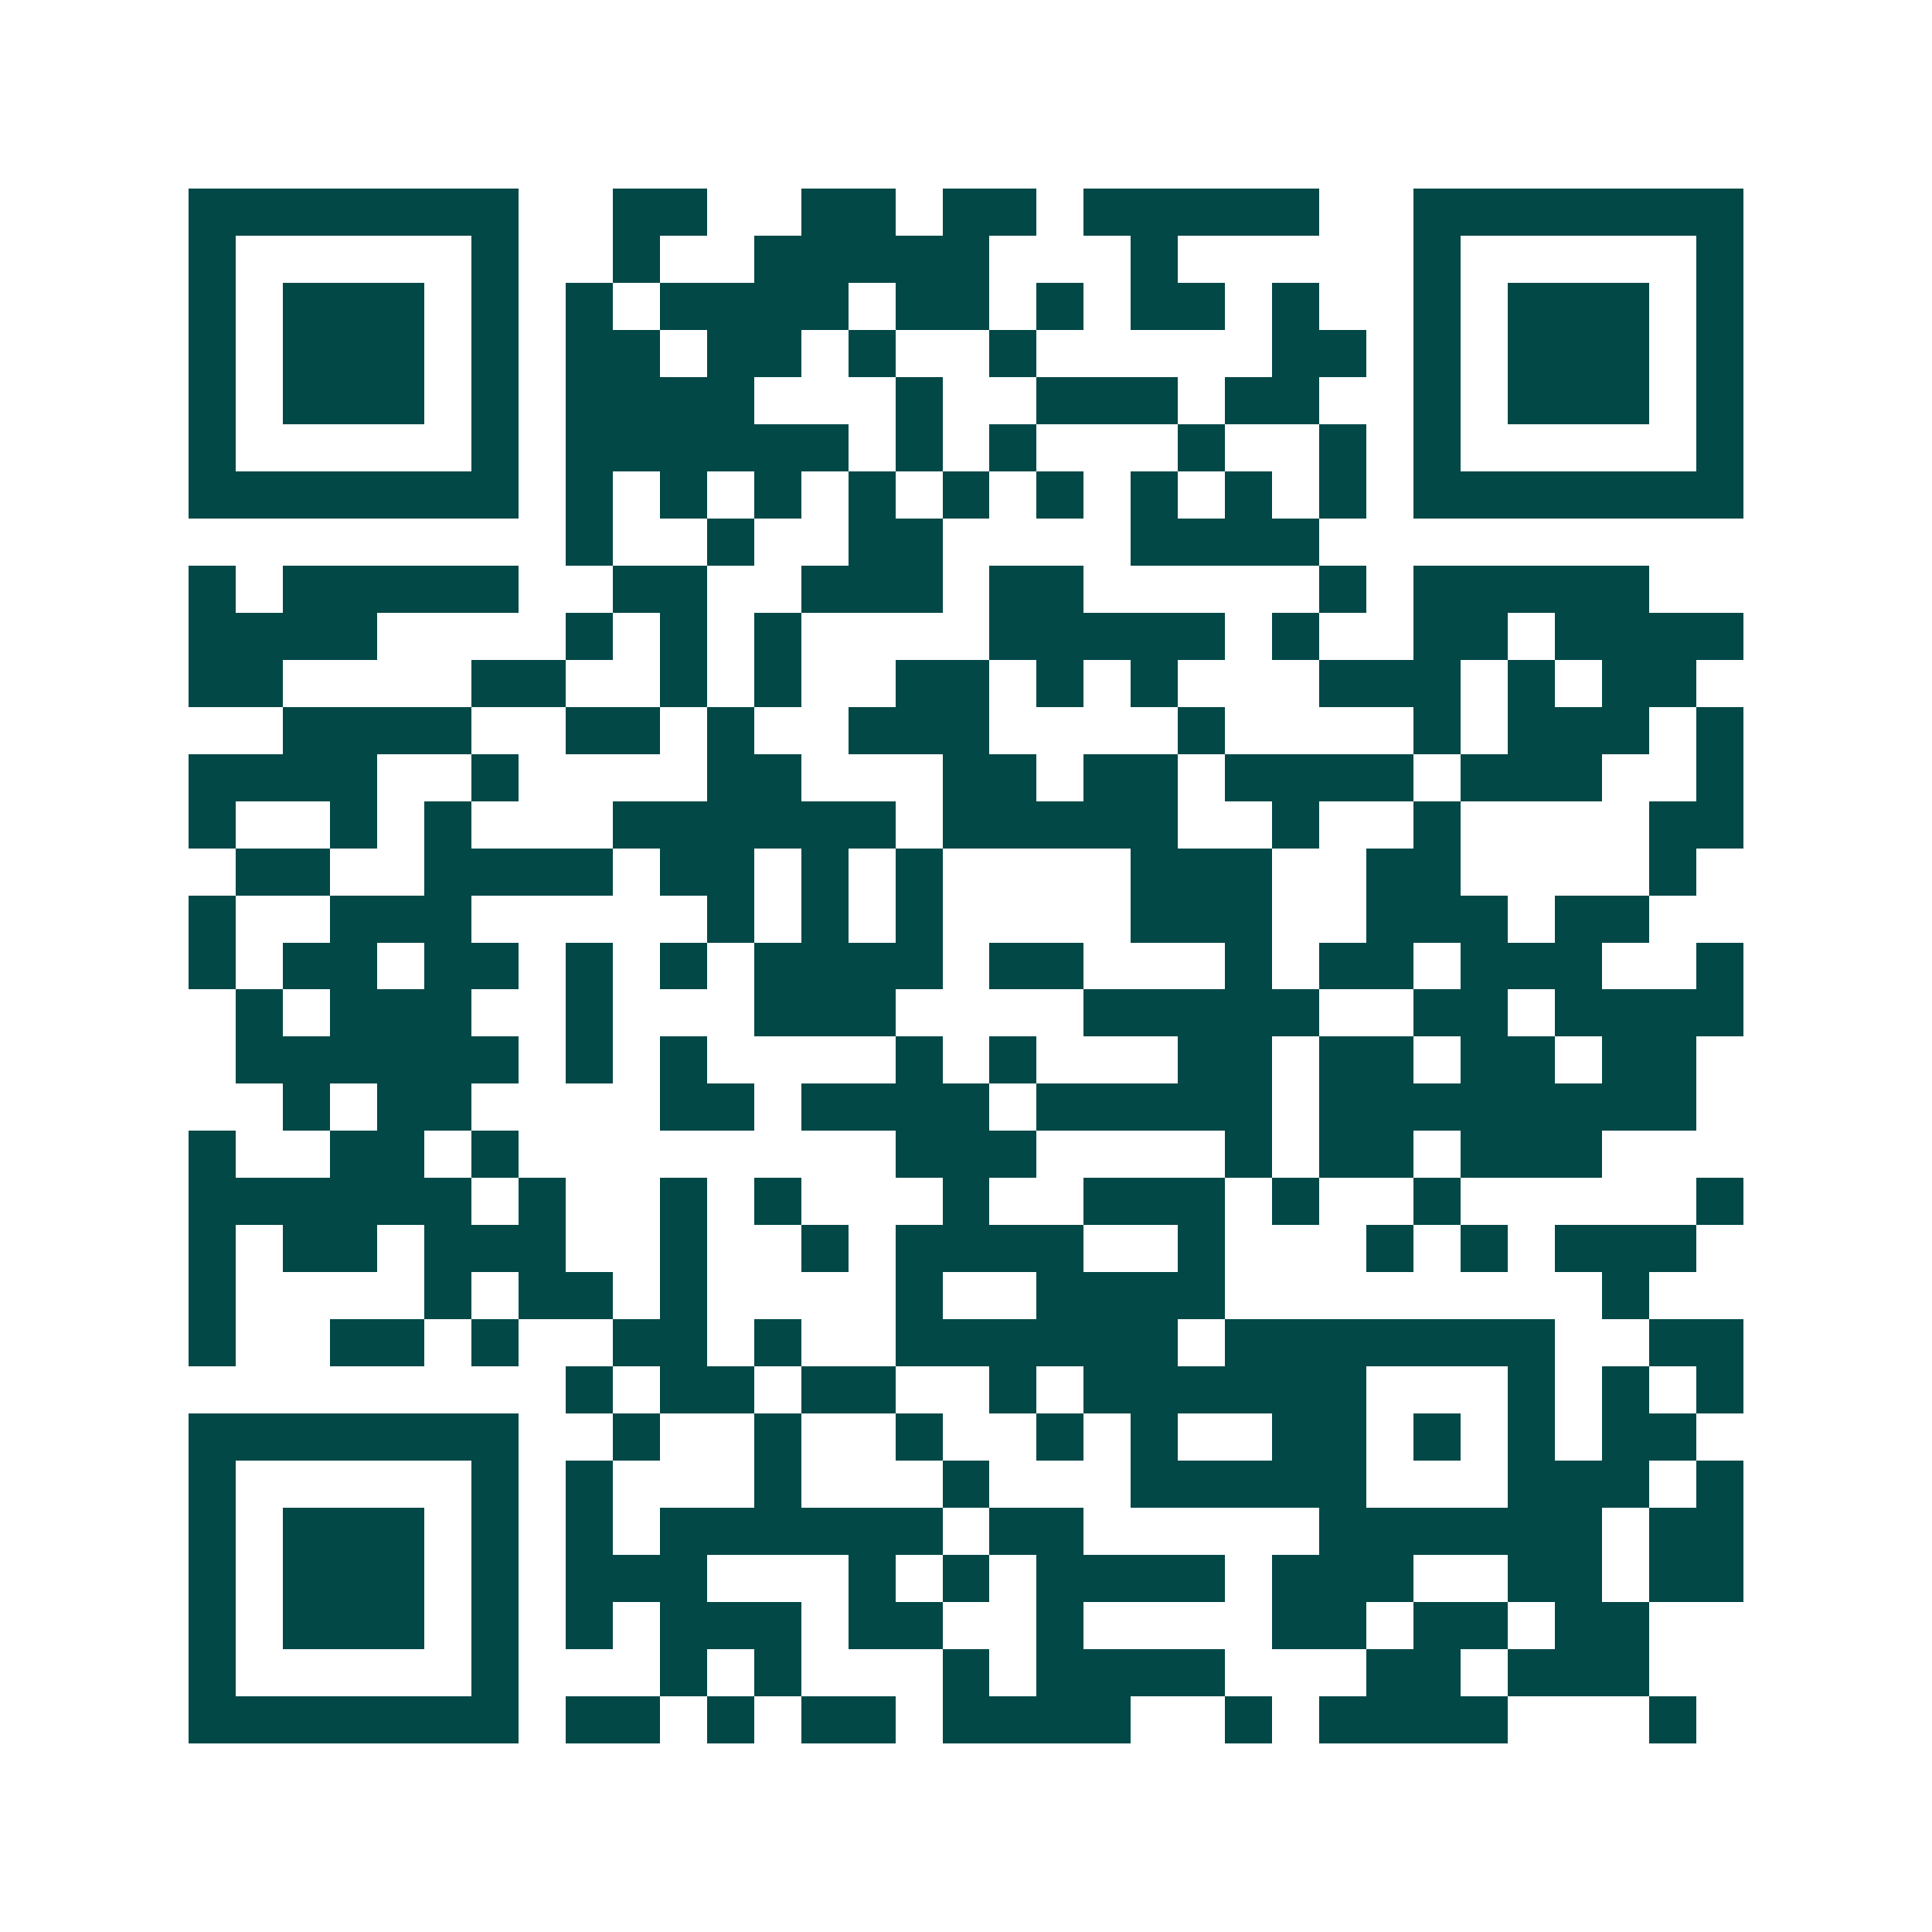<svg xmlns="http://www.w3.org/2000/svg" width="200" height="200" viewBox="0 0 41 41" shape-rendering="crispEdges"><path fill="#ffffff" d="M0 0h41v41H0z"/><path stroke="#014847" d="M4 4.5h7m2 0h2m2 0h2m1 0h2m1 0h5m2 0h7M4 5.5h1m5 0h1m2 0h1m2 0h5m3 0h1m5 0h1m5 0h1M4 6.5h1m1 0h3m1 0h1m1 0h1m1 0h4m1 0h2m1 0h1m1 0h2m1 0h1m2 0h1m1 0h3m1 0h1M4 7.5h1m1 0h3m1 0h1m1 0h2m1 0h2m1 0h1m2 0h1m5 0h2m1 0h1m1 0h3m1 0h1M4 8.5h1m1 0h3m1 0h1m1 0h4m3 0h1m2 0h3m1 0h2m2 0h1m1 0h3m1 0h1M4 9.5h1m5 0h1m1 0h6m1 0h1m1 0h1m3 0h1m2 0h1m1 0h1m5 0h1M4 10.5h7m1 0h1m1 0h1m1 0h1m1 0h1m1 0h1m1 0h1m1 0h1m1 0h1m1 0h1m1 0h7M12 11.5h1m2 0h1m2 0h2m4 0h4M4 12.5h1m1 0h5m2 0h2m2 0h3m1 0h2m5 0h1m1 0h5M4 13.5h4m4 0h1m1 0h1m1 0h1m4 0h5m1 0h1m2 0h2m1 0h4M4 14.5h2m4 0h2m2 0h1m1 0h1m2 0h2m1 0h1m1 0h1m3 0h3m1 0h1m1 0h2M6 15.5h4m2 0h2m1 0h1m2 0h3m4 0h1m4 0h1m1 0h3m1 0h1M4 16.5h4m2 0h1m4 0h2m3 0h2m1 0h2m1 0h4m1 0h3m2 0h1M4 17.5h1m2 0h1m1 0h1m3 0h6m1 0h5m2 0h1m2 0h1m4 0h2M5 18.5h2m2 0h4m1 0h2m1 0h1m1 0h1m4 0h3m2 0h2m4 0h1M4 19.5h1m2 0h3m5 0h1m1 0h1m1 0h1m4 0h3m2 0h3m1 0h2M4 20.5h1m1 0h2m1 0h2m1 0h1m1 0h1m1 0h4m1 0h2m3 0h1m1 0h2m1 0h3m2 0h1M5 21.5h1m1 0h3m2 0h1m3 0h3m4 0h5m2 0h2m1 0h4M5 22.5h6m1 0h1m1 0h1m4 0h1m1 0h1m3 0h2m1 0h2m1 0h2m1 0h2M6 23.5h1m1 0h2m4 0h2m1 0h4m1 0h5m1 0h8M4 24.5h1m2 0h2m1 0h1m8 0h3m4 0h1m1 0h2m1 0h3M4 25.5h6m1 0h1m2 0h1m1 0h1m3 0h1m2 0h3m1 0h1m2 0h1m5 0h1M4 26.5h1m1 0h2m1 0h3m2 0h1m2 0h1m1 0h4m2 0h1m3 0h1m1 0h1m1 0h3M4 27.5h1m4 0h1m1 0h2m1 0h1m4 0h1m2 0h4m8 0h1M4 28.5h1m2 0h2m1 0h1m2 0h2m1 0h1m2 0h6m1 0h7m2 0h2M12 29.5h1m1 0h2m1 0h2m2 0h1m1 0h6m3 0h1m1 0h1m1 0h1M4 30.5h7m2 0h1m2 0h1m2 0h1m2 0h1m1 0h1m2 0h2m1 0h1m1 0h1m1 0h2M4 31.5h1m5 0h1m1 0h1m3 0h1m3 0h1m3 0h5m3 0h3m1 0h1M4 32.5h1m1 0h3m1 0h1m1 0h1m1 0h6m1 0h2m5 0h6m1 0h2M4 33.5h1m1 0h3m1 0h1m1 0h3m3 0h1m1 0h1m1 0h4m1 0h3m2 0h2m1 0h2M4 34.5h1m1 0h3m1 0h1m1 0h1m1 0h3m1 0h2m2 0h1m4 0h2m1 0h2m1 0h2M4 35.5h1m5 0h1m3 0h1m1 0h1m3 0h1m1 0h4m3 0h2m1 0h3M4 36.5h7m1 0h2m1 0h1m1 0h2m1 0h4m2 0h1m1 0h4m3 0h1"/></svg>

